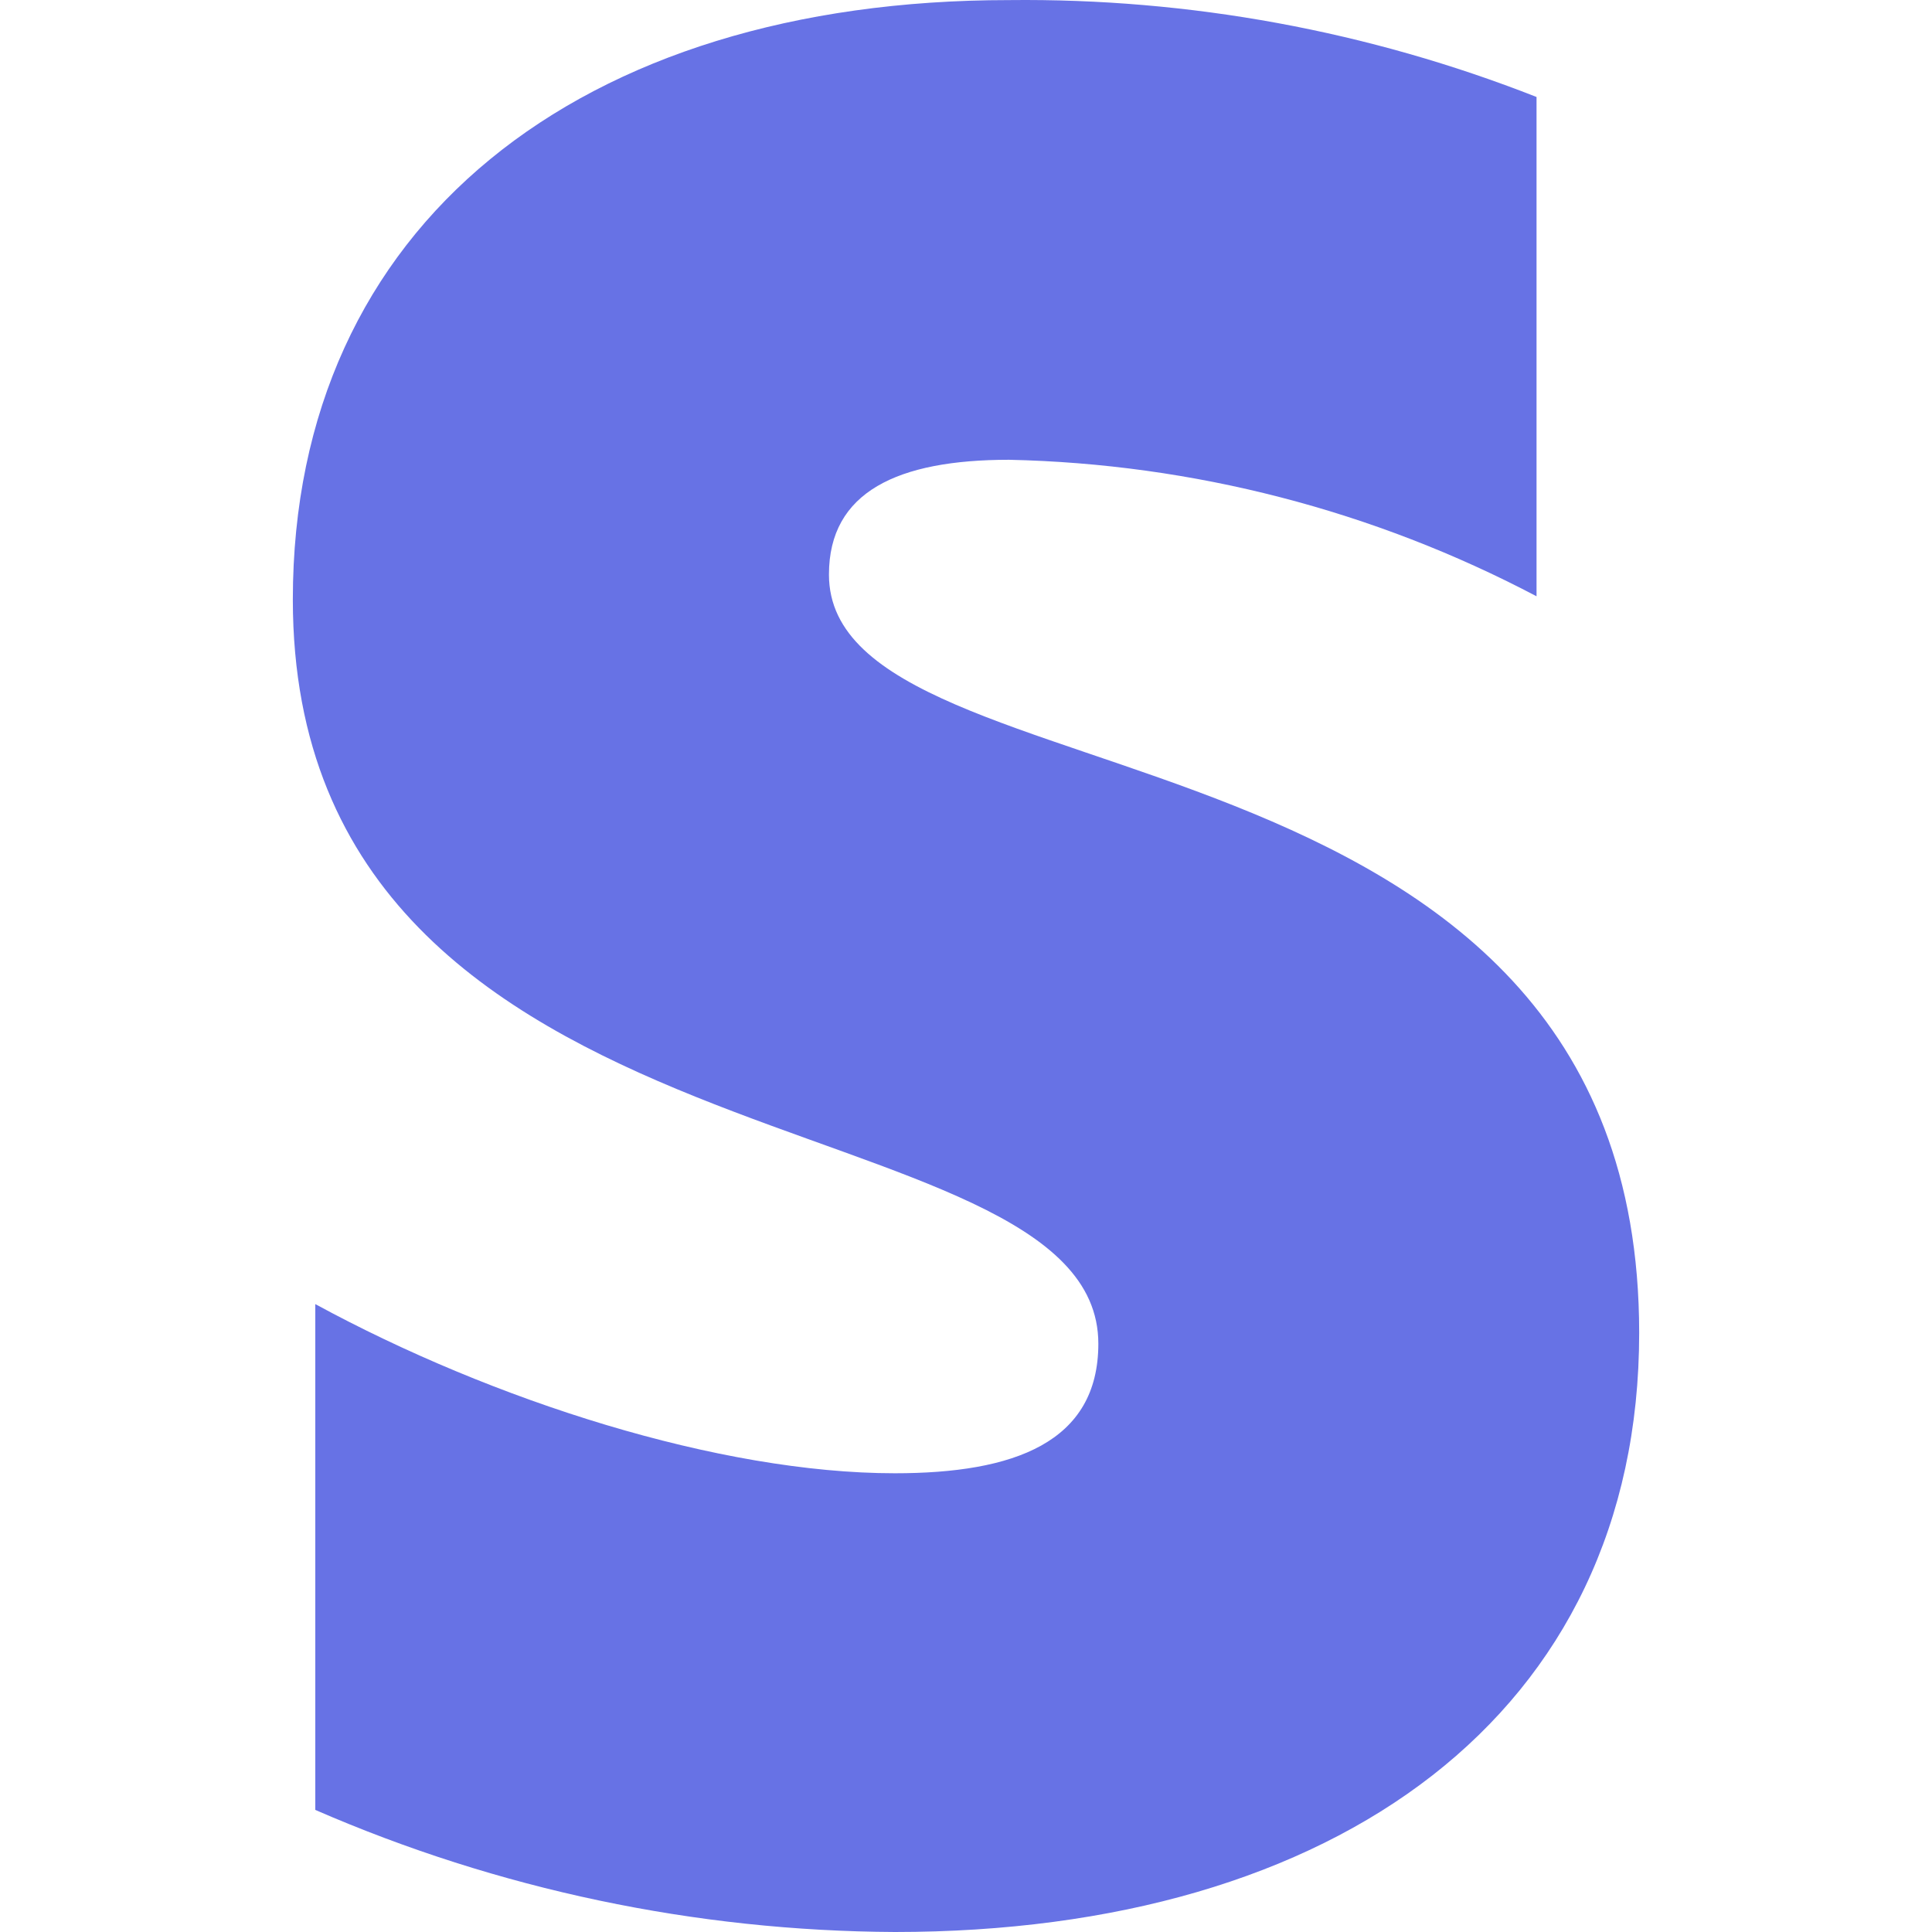 <?xml version="1.0" encoding="UTF-8"?> <svg xmlns="http://www.w3.org/2000/svg" xmlns:xlink="http://www.w3.org/1999/xlink" version="1.1" id="Layer_1" x="0px" y="0px" viewBox="0 0 200 200" style="enable-background:new 0 0 200 200;" xml:space="preserve"> <style type="text/css"> .st0{fill:#FFFFFF;} .st1{fill:#1A73E8;} .st2{fill:#EA4335;} .st3{fill:#34A853;} .st4{fill:#4285F4;} .st5{fill:#188038;} .st6{fill:#FBBC04;} .st7{fill:#1967D2;} .st8{fill:#1AB4D7;} .st9{fill:#2CA01C;} .st10{fill:#2372BA;} .st11{fill:#FF4A00;} .st12{fill:#FFBA00;} .st13{fill:#00832D;} .st14{fill:#00AC47;} .st15{fill:#0066DA;} .st16{fill:#2684FC;} .st17{fill:#2684FF;} .st18{fill:url(#SVGID_1_);} .st19{fill:url(#SVGID_2_);} .st20{fill:#0B1B34;} .st21{fill:#03D47C;} .st22{fill:#0185FF;} .st23{fill:#FED607;} .st24{fill:#6772E5;} .st25{fill:#FF7A59;} .st26{fill:#007DC1;} </style> <g> <path class="st24" d="M85.813,59.471c0-8.562,7.125-11.875,18.637-11.875 c19.053,0.412,37.75,5.249,54.612,14.131V10.04 c-17.387-6.833-35.931-10.239-54.612-10.031c-44.374,0-74.136,23.243-74.136,62.055 c0,60.724,83.386,50.862,83.386,77.036c0,10.237-8.75,13.412-21.062,13.412 c-18.156,0-41.606-7.512-59.999-17.512v52.362 C51.576,195.603,71.992,199.902,92.644,200c45.606,0,77.043-22.531,77.043-62.018 c0-65.537-83.874-53.831-83.874-78.499L85.813,59.471z"></path> </g> </svg> 